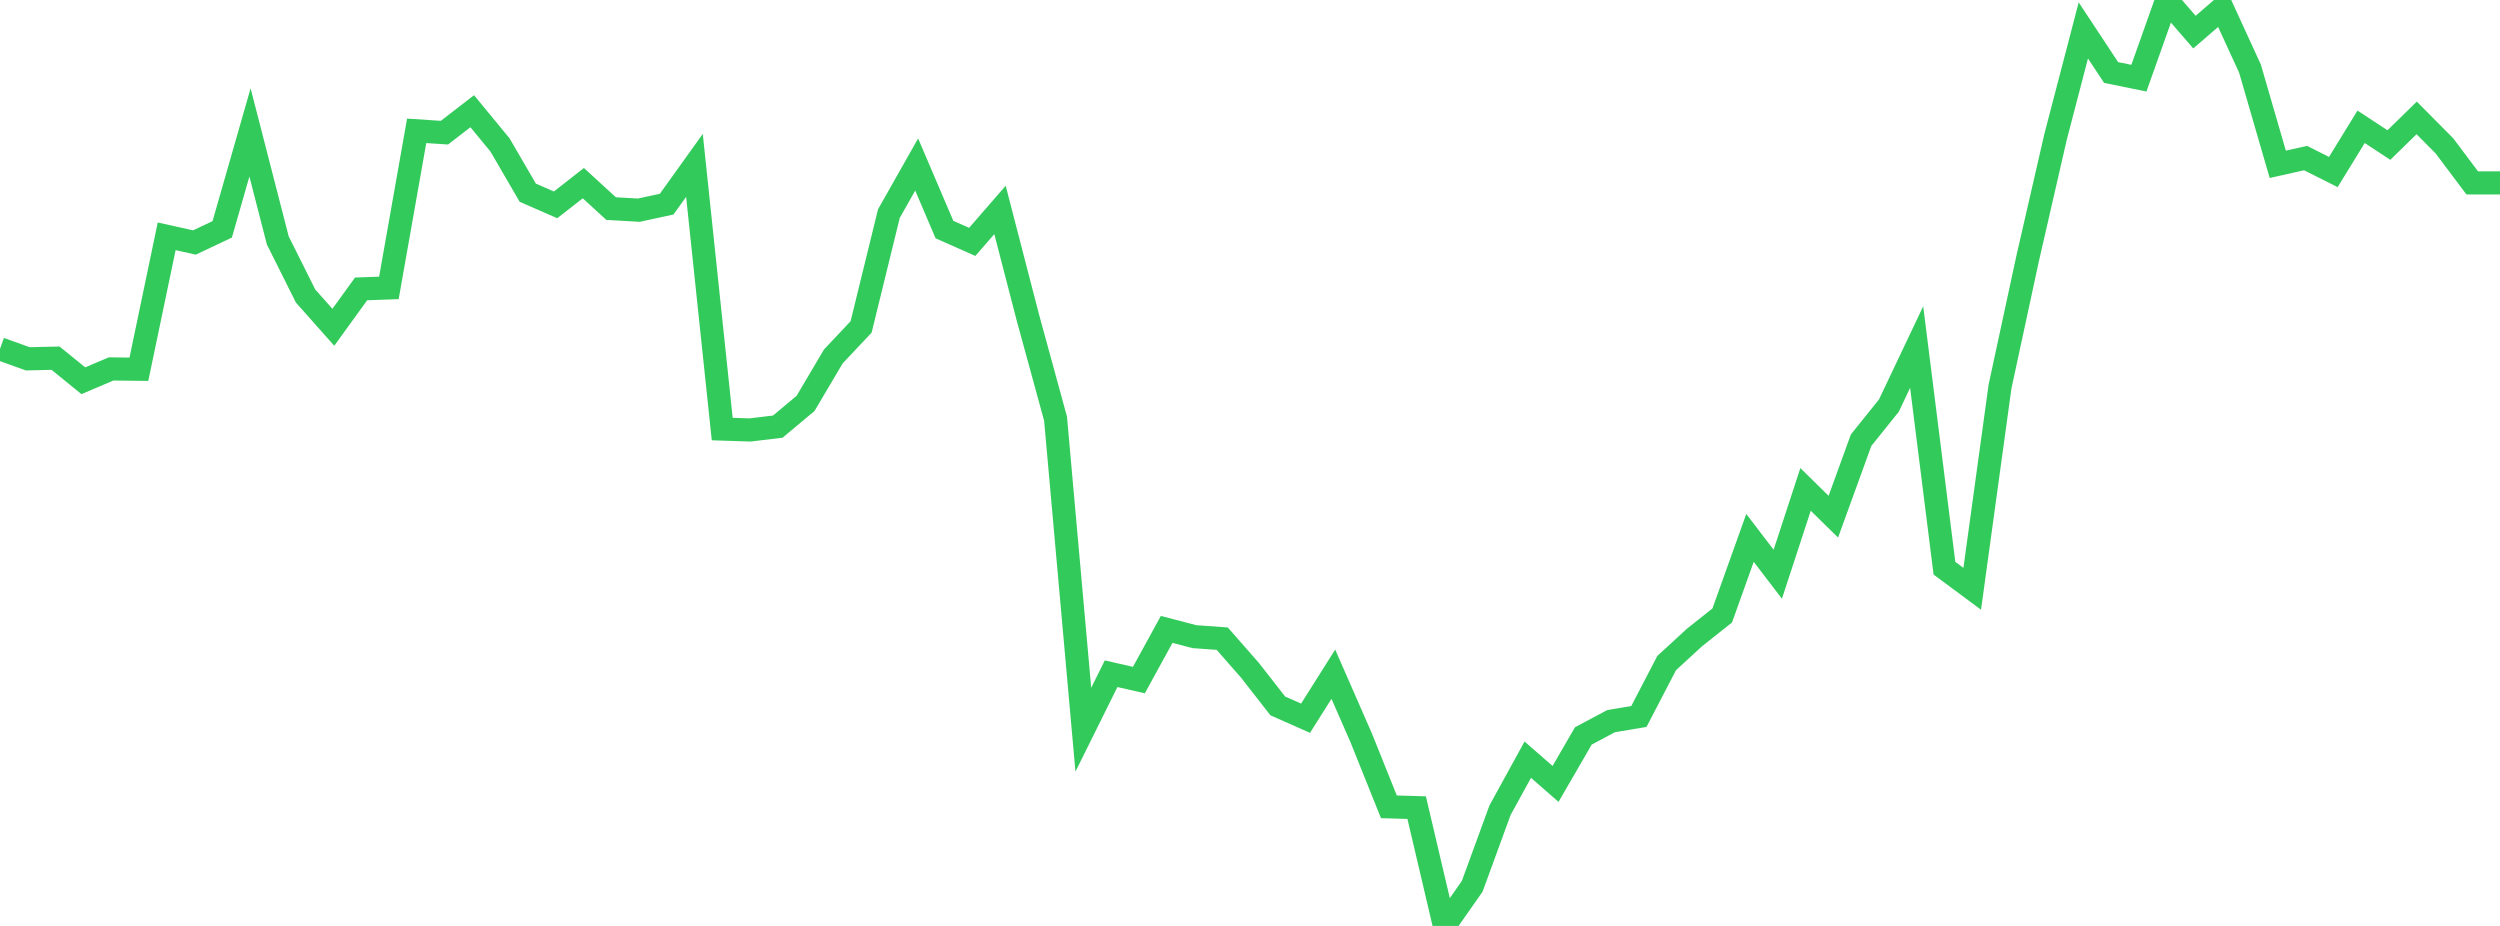 <?xml version="1.0" standalone="no"?>
<!DOCTYPE svg PUBLIC "-//W3C//DTD SVG 1.1//EN" "http://www.w3.org/Graphics/SVG/1.1/DTD/svg11.dtd">

<svg width="135" height="50" viewBox="0 0 135 50" preserveAspectRatio="none" 
  xmlns="http://www.w3.org/2000/svg"
  xmlns:xlink="http://www.w3.org/1999/xlink">


<polyline points="0.0, 18.838 1.5, 19.376 3.0, 19.342 4.5, 20.56 6.0, 19.922 7.5, 19.939 9.0, 12.762 10.5, 13.094 12.0, 12.385 13.5, 7.15 15.0, 12.982 16.5, 15.984 18.0, 17.674 19.5, 15.601 21.0, 15.547 22.5, 7.065 24.0, 7.164 25.5, 6.005 27.0, 7.826 28.5, 10.407 30.0, 11.062 31.5, 9.89 33.0, 11.264 34.5, 11.349 36.0, 11.024 37.5, 8.931 39, 23.169 40.5, 23.218 42.0, 23.038 43.5, 21.784 45.0, 19.247 46.5, 17.654 48.0, 11.534 49.5, 8.883 51.0, 12.396 52.5, 13.062 54.0, 11.336 55.5, 17.127 57.0, 22.609 58.5, 39.404 60.0, 36.381 61.5, 36.724 63.0, 33.988 64.5, 34.38 66.0, 34.487 67.5, 36.198 69.0, 38.119 70.5, 38.784 72.0, 36.407 73.5, 39.831 75.0, 43.568 76.5, 43.612 78, 50.0 79.5, 47.859 81.0, 43.755 82.5, 41.023 84.0, 42.332 85.5, 39.74 87.0, 38.941 88.5, 38.69 90.0, 35.805 91.5, 34.426 93.0, 33.235 94.5, 29.046 96.0, 31.009 97.5, 26.428 99.0, 27.902 100.5, 23.77 102.0, 21.902 103.5, 18.741 105.0, 30.684 106.5, 31.795 108.0, 20.879 109.5, 13.925 111.0, 7.392 112.5, 1.643 114.0, 3.915 115.5, 4.221 117.0, 0.0 118.5, 1.734 120.0, 0.439 121.5, 3.708 123.0, 8.873 124.5, 8.536 126.0, 9.289 127.5, 6.847 129.0, 7.832 130.5, 6.367 132.0, 7.878 133.5, 9.876 135.0, 9.876" fill="none" stroke="#32ca5b" stroke-width="1.25"/>

</svg>